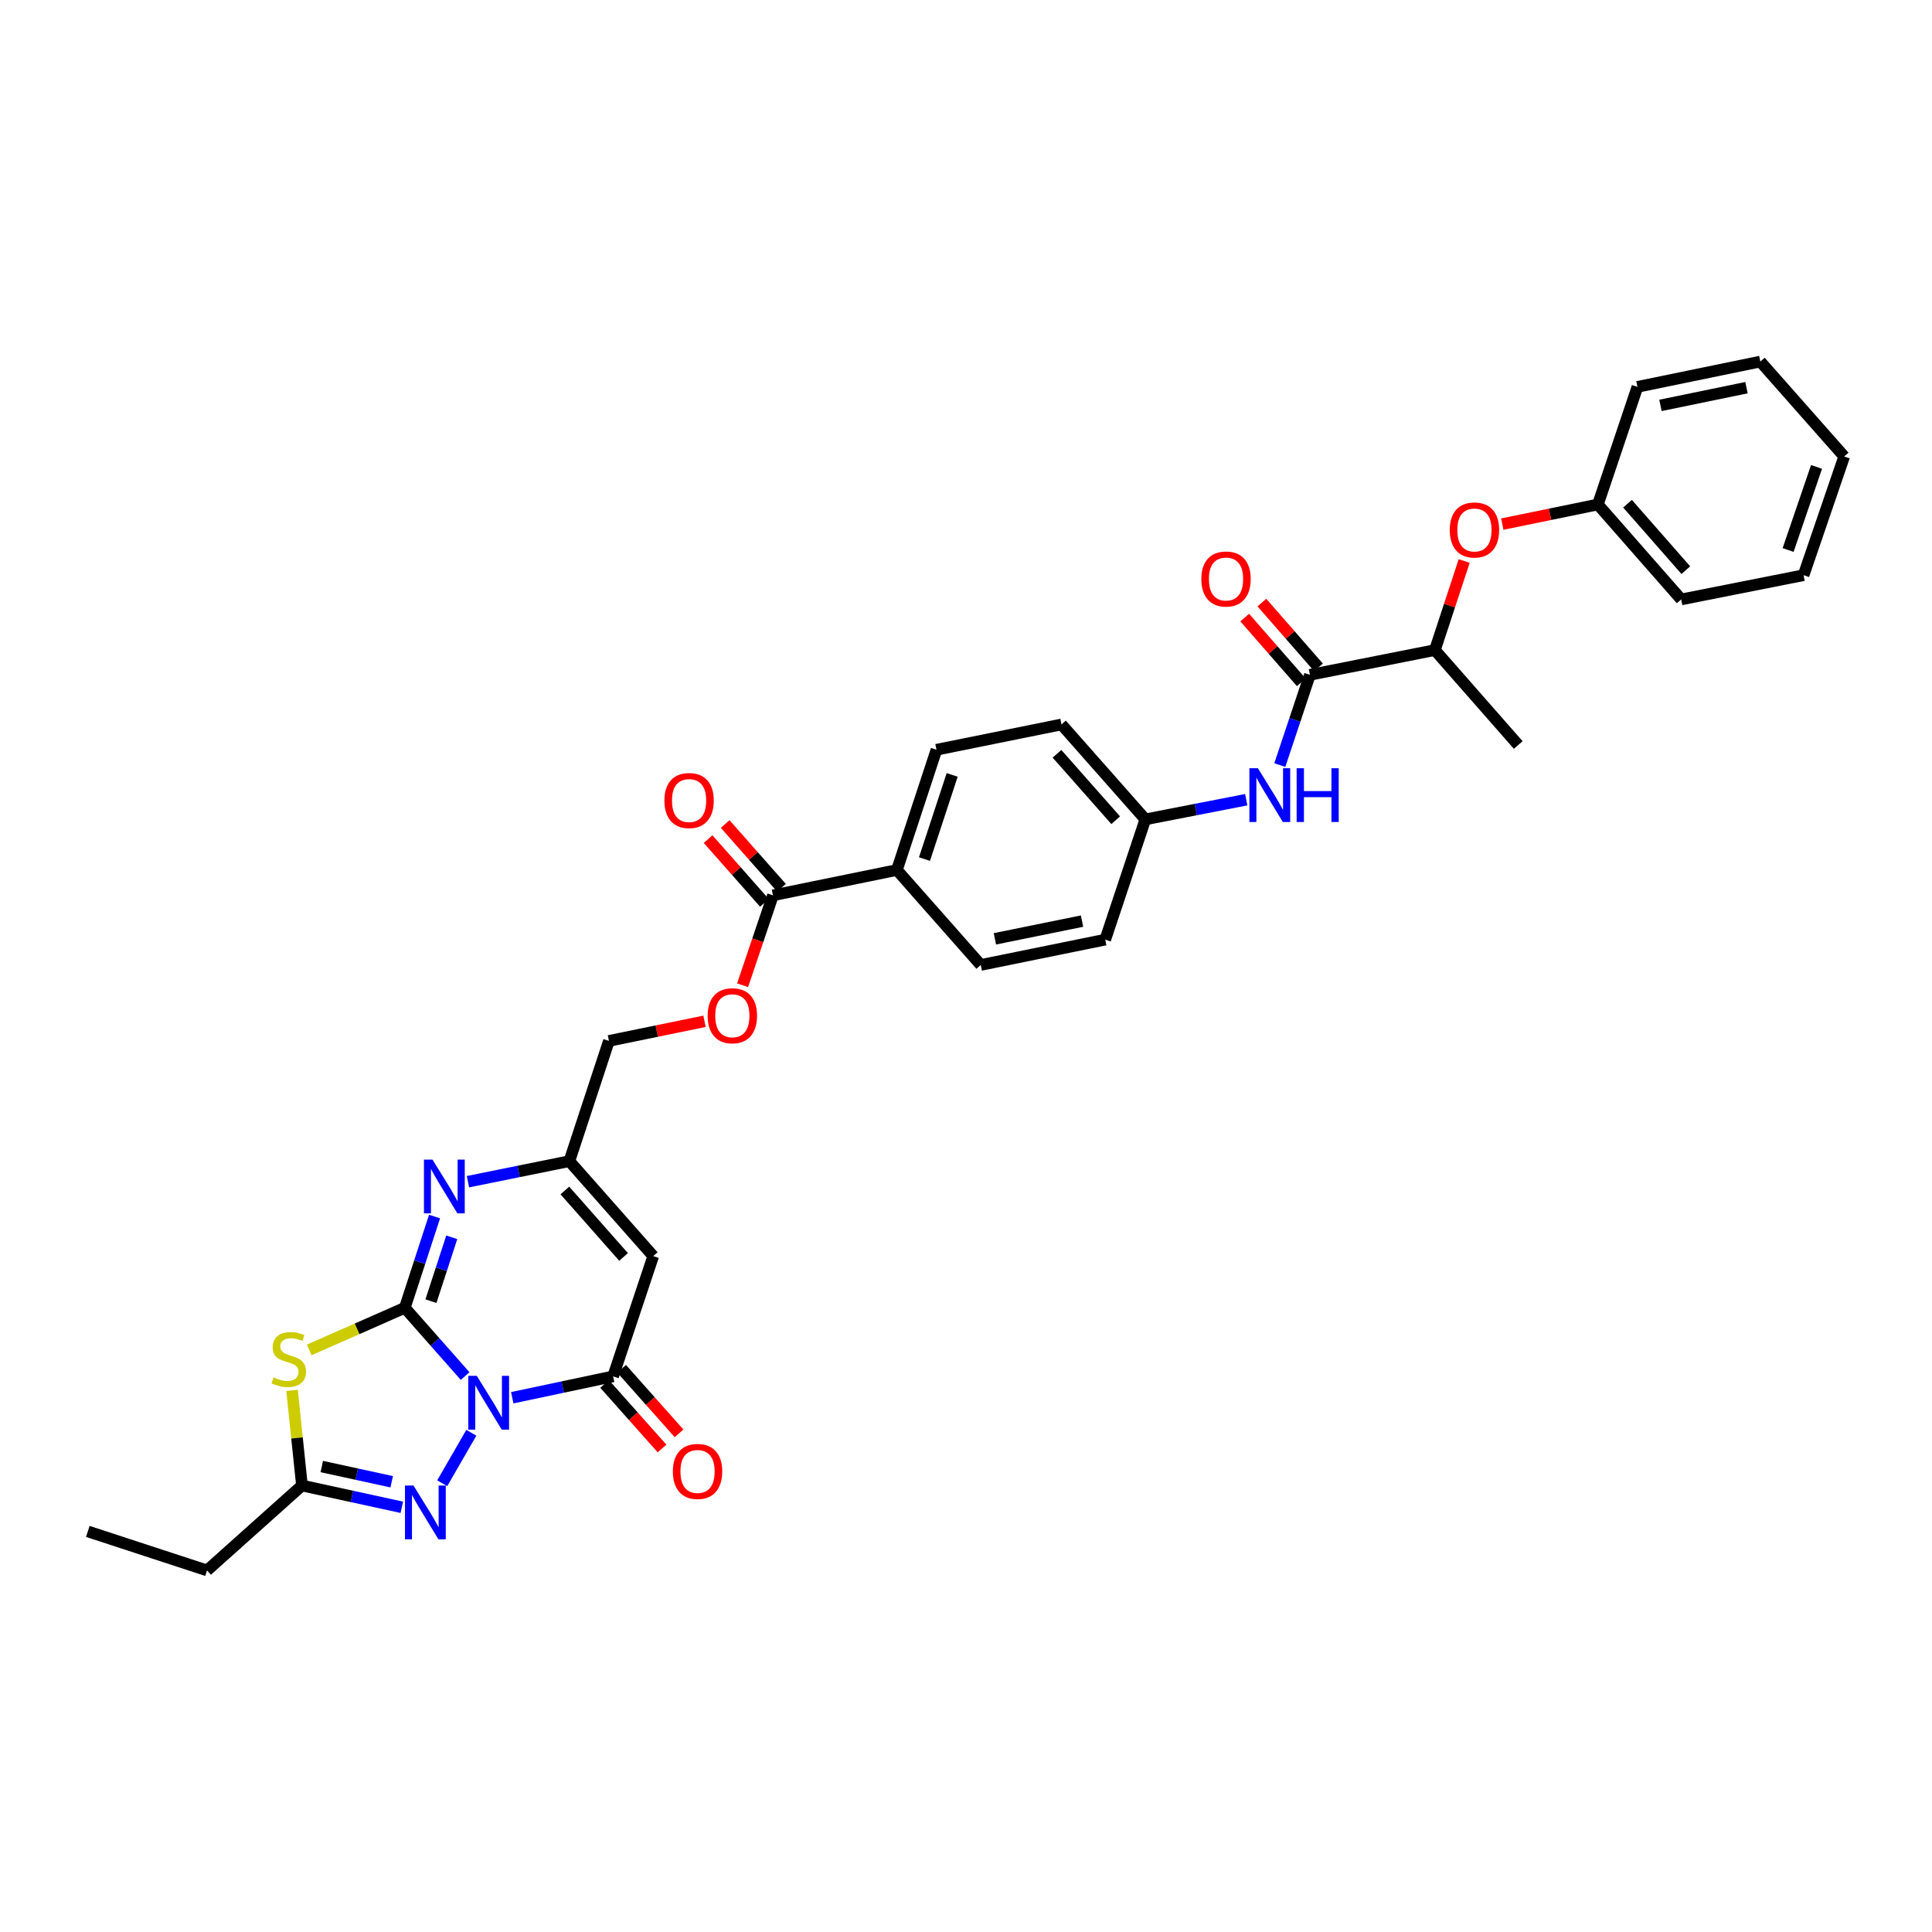 <?xml version='1.0' encoding='iso-8859-1'?>
<svg version='1.1' baseProfile='full'
              xmlns='http://www.w3.org/2000/svg'
                      xmlns:rdkit='http://www.rdkit.org/xml'
                      xmlns:xlink='http://www.w3.org/1999/xlink'
                  xml:space='preserve'
width='1000px' height='1000px' viewBox='0 0 1000 1000'>
<!-- END OF HEADER -->
<rect style='opacity:1.0;fill:#FFFFFF;stroke:none' width='1000' height='1000' x='0' y='0'> </rect>
<path class='bond-0' d='M 240.743,712.244 L 225.138,694.575' style='fill:none;fill-rule:evenodd;stroke:#0000FF;stroke-width:6px;stroke-linecap:butt;stroke-linejoin:miter;stroke-opacity:1' />
<path class='bond-0' d='M 225.138,694.575 L 209.532,676.906' style='fill:none;fill-rule:evenodd;stroke:#000000;stroke-width:6px;stroke-linecap:butt;stroke-linejoin:miter;stroke-opacity:1' />
<path class='bond-2' d='M 265.139,723.466 L 291.247,717.935' style='fill:none;fill-rule:evenodd;stroke:#0000FF;stroke-width:6px;stroke-linecap:butt;stroke-linejoin:miter;stroke-opacity:1' />
<path class='bond-2' d='M 291.247,717.935 L 317.355,712.403' style='fill:none;fill-rule:evenodd;stroke:#000000;stroke-width:6px;stroke-linecap:butt;stroke-linejoin:miter;stroke-opacity:1' />
<path class='bond-3' d='M 243.961,741.606 L 228.889,767.723' style='fill:none;fill-rule:evenodd;stroke:#0000FF;stroke-width:6px;stroke-linecap:butt;stroke-linejoin:miter;stroke-opacity:1' />
<path class='bond-1' d='M 209.532,676.906 L 184.784,687.815' style='fill:none;fill-rule:evenodd;stroke:#000000;stroke-width:6px;stroke-linecap:butt;stroke-linejoin:miter;stroke-opacity:1' />
<path class='bond-1' d='M 184.784,687.815 L 160.036,698.724' style='fill:none;fill-rule:evenodd;stroke:#CCCC00;stroke-width:6px;stroke-linecap:butt;stroke-linejoin:miter;stroke-opacity:1' />
<path class='bond-4' d='M 209.532,676.906 L 217.228,653.296' style='fill:none;fill-rule:evenodd;stroke:#000000;stroke-width:6px;stroke-linecap:butt;stroke-linejoin:miter;stroke-opacity:1' />
<path class='bond-4' d='M 217.228,653.296 L 224.925,629.687' style='fill:none;fill-rule:evenodd;stroke:#0000FF;stroke-width:6px;stroke-linecap:butt;stroke-linejoin:miter;stroke-opacity:1' />
<path class='bond-4' d='M 223.053,673.478 L 228.441,656.951' style='fill:none;fill-rule:evenodd;stroke:#000000;stroke-width:6px;stroke-linecap:butt;stroke-linejoin:miter;stroke-opacity:1' />
<path class='bond-4' d='M 228.441,656.951 L 233.828,640.425' style='fill:none;fill-rule:evenodd;stroke:#0000FF;stroke-width:6px;stroke-linecap:butt;stroke-linejoin:miter;stroke-opacity:1' />
<path class='bond-33' d='M 151.165,719.652 L 153.728,744.279' style='fill:none;fill-rule:evenodd;stroke:#CCCC00;stroke-width:6px;stroke-linecap:butt;stroke-linejoin:miter;stroke-opacity:1' />
<path class='bond-33' d='M 153.728,744.279 L 156.292,768.906' style='fill:none;fill-rule:evenodd;stroke:#000000;stroke-width:6px;stroke-linecap:butt;stroke-linejoin:miter;stroke-opacity:1' />
<path class='bond-5' d='M 317.355,712.403 L 338.111,650.155' style='fill:none;fill-rule:evenodd;stroke:#000000;stroke-width:6px;stroke-linecap:butt;stroke-linejoin:miter;stroke-opacity:1' />
<path class='bond-13' d='M 312.949,716.322 L 327.807,733.029' style='fill:none;fill-rule:evenodd;stroke:#000000;stroke-width:6px;stroke-linecap:butt;stroke-linejoin:miter;stroke-opacity:1' />
<path class='bond-13' d='M 327.807,733.029 L 342.665,749.737' style='fill:none;fill-rule:evenodd;stroke:#FF0000;stroke-width:6px;stroke-linecap:butt;stroke-linejoin:miter;stroke-opacity:1' />
<path class='bond-13' d='M 321.761,708.485 L 336.62,725.192' style='fill:none;fill-rule:evenodd;stroke:#000000;stroke-width:6px;stroke-linecap:butt;stroke-linejoin:miter;stroke-opacity:1' />
<path class='bond-13' d='M 336.62,725.192 L 351.478,741.9' style='fill:none;fill-rule:evenodd;stroke:#FF0000;stroke-width:6px;stroke-linecap:butt;stroke-linejoin:miter;stroke-opacity:1' />
<path class='bond-6' d='M 207.982,780.172 L 182.137,774.539' style='fill:none;fill-rule:evenodd;stroke:#0000FF;stroke-width:6px;stroke-linecap:butt;stroke-linejoin:miter;stroke-opacity:1' />
<path class='bond-6' d='M 182.137,774.539 L 156.292,768.906' style='fill:none;fill-rule:evenodd;stroke:#000000;stroke-width:6px;stroke-linecap:butt;stroke-linejoin:miter;stroke-opacity:1' />
<path class='bond-6' d='M 202.74,766.96 L 184.648,763.016' style='fill:none;fill-rule:evenodd;stroke:#0000FF;stroke-width:6px;stroke-linecap:butt;stroke-linejoin:miter;stroke-opacity:1' />
<path class='bond-6' d='M 184.648,763.016 L 166.557,759.073' style='fill:none;fill-rule:evenodd;stroke:#000000;stroke-width:6px;stroke-linecap:butt;stroke-linejoin:miter;stroke-opacity:1' />
<path class='bond-34' d='M 242.205,611.646 L 268.452,606.328' style='fill:none;fill-rule:evenodd;stroke:#0000FF;stroke-width:6px;stroke-linecap:butt;stroke-linejoin:miter;stroke-opacity:1' />
<path class='bond-34' d='M 268.452,606.328 L 294.699,601.009' style='fill:none;fill-rule:evenodd;stroke:#000000;stroke-width:6px;stroke-linecap:butt;stroke-linejoin:miter;stroke-opacity:1' />
<path class='bond-7' d='M 338.111,650.155 L 294.699,601.009' style='fill:none;fill-rule:evenodd;stroke:#000000;stroke-width:6px;stroke-linecap:butt;stroke-linejoin:miter;stroke-opacity:1' />
<path class='bond-7' d='M 322.761,650.59 L 292.372,616.189' style='fill:none;fill-rule:evenodd;stroke:#000000;stroke-width:6px;stroke-linecap:butt;stroke-linejoin:miter;stroke-opacity:1' />
<path class='bond-25' d='M 156.292,768.906 L 107.16,812.856' style='fill:none;fill-rule:evenodd;stroke:#000000;stroke-width:6px;stroke-linecap:butt;stroke-linejoin:miter;stroke-opacity:1' />
<path class='bond-18' d='M 294.699,601.009 L 315.186,538.767' style='fill:none;fill-rule:evenodd;stroke:#000000;stroke-width:6px;stroke-linecap:butt;stroke-linejoin:miter;stroke-opacity:1' />
<path class='bond-8' d='M 678,349.302 L 670.215,372.648' style='fill:none;fill-rule:evenodd;stroke:#000000;stroke-width:6px;stroke-linecap:butt;stroke-linejoin:miter;stroke-opacity:1' />
<path class='bond-8' d='M 670.215,372.648 L 662.431,395.994' style='fill:none;fill-rule:evenodd;stroke:#0000FF;stroke-width:6px;stroke-linecap:butt;stroke-linejoin:miter;stroke-opacity:1' />
<path class='bond-11' d='M 678,349.302 L 742.699,336.48' style='fill:none;fill-rule:evenodd;stroke:#000000;stroke-width:6px;stroke-linecap:butt;stroke-linejoin:miter;stroke-opacity:1' />
<path class='bond-16' d='M 682.44,345.422 L 667.791,328.655' style='fill:none;fill-rule:evenodd;stroke:#000000;stroke-width:6px;stroke-linecap:butt;stroke-linejoin:miter;stroke-opacity:1' />
<path class='bond-16' d='M 667.791,328.655 L 653.143,311.888' style='fill:none;fill-rule:evenodd;stroke:#FF0000;stroke-width:6px;stroke-linecap:butt;stroke-linejoin:miter;stroke-opacity:1' />
<path class='bond-16' d='M 673.559,353.181 L 658.91,336.414' style='fill:none;fill-rule:evenodd;stroke:#000000;stroke-width:6px;stroke-linecap:butt;stroke-linejoin:miter;stroke-opacity:1' />
<path class='bond-16' d='M 658.91,336.414 L 644.261,319.648' style='fill:none;fill-rule:evenodd;stroke:#FF0000;stroke-width:6px;stroke-linecap:butt;stroke-linejoin:miter;stroke-opacity:1' />
<path class='bond-9' d='M 400.085,463.421 L 392.226,486.688' style='fill:none;fill-rule:evenodd;stroke:#000000;stroke-width:6px;stroke-linecap:butt;stroke-linejoin:miter;stroke-opacity:1' />
<path class='bond-9' d='M 392.226,486.688 L 384.368,509.954' style='fill:none;fill-rule:evenodd;stroke:#FF0000;stroke-width:6px;stroke-linecap:butt;stroke-linejoin:miter;stroke-opacity:1' />
<path class='bond-12' d='M 400.085,463.421 L 464.234,450.311' style='fill:none;fill-rule:evenodd;stroke:#000000;stroke-width:6px;stroke-linecap:butt;stroke-linejoin:miter;stroke-opacity:1' />
<path class='bond-17' d='M 404.504,459.517 L 389.929,443.017' style='fill:none;fill-rule:evenodd;stroke:#000000;stroke-width:6px;stroke-linecap:butt;stroke-linejoin:miter;stroke-opacity:1' />
<path class='bond-17' d='M 389.929,443.017 L 375.353,426.517' style='fill:none;fill-rule:evenodd;stroke:#FF0000;stroke-width:6px;stroke-linecap:butt;stroke-linejoin:miter;stroke-opacity:1' />
<path class='bond-17' d='M 395.665,467.325 L 381.09,450.825' style='fill:none;fill-rule:evenodd;stroke:#000000;stroke-width:6px;stroke-linecap:butt;stroke-linejoin:miter;stroke-opacity:1' />
<path class='bond-17' d='M 381.09,450.825 L 366.515,434.325' style='fill:none;fill-rule:evenodd;stroke:#FF0000;stroke-width:6px;stroke-linecap:butt;stroke-linejoin:miter;stroke-opacity:1' />
<path class='bond-10' d='M 645.048,413.927 L 618.937,419.015' style='fill:none;fill-rule:evenodd;stroke:#0000FF;stroke-width:6px;stroke-linecap:butt;stroke-linejoin:miter;stroke-opacity:1' />
<path class='bond-10' d='M 618.937,419.015 L 592.826,424.104' style='fill:none;fill-rule:evenodd;stroke:#000000;stroke-width:6px;stroke-linecap:butt;stroke-linejoin:miter;stroke-opacity:1' />
<path class='bond-15' d='M 742.699,336.48 L 750.279,313.427' style='fill:none;fill-rule:evenodd;stroke:#000000;stroke-width:6px;stroke-linecap:butt;stroke-linejoin:miter;stroke-opacity:1' />
<path class='bond-15' d='M 750.279,313.427 L 757.859,290.375' style='fill:none;fill-rule:evenodd;stroke:#FF0000;stroke-width:6px;stroke-linecap:butt;stroke-linejoin:miter;stroke-opacity:1' />
<path class='bond-26' d='M 742.699,336.48 L 785.836,385.612' style='fill:none;fill-rule:evenodd;stroke:#000000;stroke-width:6px;stroke-linecap:butt;stroke-linejoin:miter;stroke-opacity:1' />
<path class='bond-20' d='M 464.234,450.311 L 484.715,388.069' style='fill:none;fill-rule:evenodd;stroke:#000000;stroke-width:6px;stroke-linecap:butt;stroke-linejoin:miter;stroke-opacity:1' />
<path class='bond-20' d='M 478.508,444.661 L 492.845,401.091' style='fill:none;fill-rule:evenodd;stroke:#000000;stroke-width:6px;stroke-linecap:butt;stroke-linejoin:miter;stroke-opacity:1' />
<path class='bond-21' d='M 464.234,450.311 L 507.639,499.463' style='fill:none;fill-rule:evenodd;stroke:#000000;stroke-width:6px;stroke-linecap:butt;stroke-linejoin:miter;stroke-opacity:1' />
<path class='bond-14' d='M 364.654,528.624 L 339.92,533.696' style='fill:none;fill-rule:evenodd;stroke:#FF0000;stroke-width:6px;stroke-linecap:butt;stroke-linejoin:miter;stroke-opacity:1' />
<path class='bond-14' d='M 339.92,533.696 L 315.186,538.767' style='fill:none;fill-rule:evenodd;stroke:#000000;stroke-width:6px;stroke-linecap:butt;stroke-linejoin:miter;stroke-opacity:1' />
<path class='bond-22' d='M 777.574,271.275 L 802.317,266.198' style='fill:none;fill-rule:evenodd;stroke:#FF0000;stroke-width:6px;stroke-linecap:butt;stroke-linejoin:miter;stroke-opacity:1' />
<path class='bond-22' d='M 802.317,266.198 L 827.06,261.121' style='fill:none;fill-rule:evenodd;stroke:#000000;stroke-width:6px;stroke-linecap:butt;stroke-linejoin:miter;stroke-opacity:1' />
<path class='bond-19' d='M 592.826,424.104 L 572.077,486.353' style='fill:none;fill-rule:evenodd;stroke:#000000;stroke-width:6px;stroke-linecap:butt;stroke-linejoin:miter;stroke-opacity:1' />
<path class='bond-35' d='M 592.826,424.104 L 549.42,374.972' style='fill:none;fill-rule:evenodd;stroke:#000000;stroke-width:6px;stroke-linecap:butt;stroke-linejoin:miter;stroke-opacity:1' />
<path class='bond-35' d='M 577.477,424.542 L 547.093,390.15' style='fill:none;fill-rule:evenodd;stroke:#000000;stroke-width:6px;stroke-linecap:butt;stroke-linejoin:miter;stroke-opacity:1' />
<path class='bond-23' d='M 484.715,388.069 L 549.42,374.972' style='fill:none;fill-rule:evenodd;stroke:#000000;stroke-width:6px;stroke-linecap:butt;stroke-linejoin:miter;stroke-opacity:1' />
<path class='bond-24' d='M 507.639,499.463 L 572.077,486.353' style='fill:none;fill-rule:evenodd;stroke:#000000;stroke-width:6px;stroke-linecap:butt;stroke-linejoin:miter;stroke-opacity:1' />
<path class='bond-24' d='M 514.954,485.94 L 560.06,476.763' style='fill:none;fill-rule:evenodd;stroke:#000000;stroke-width:6px;stroke-linecap:butt;stroke-linejoin:miter;stroke-opacity:1' />
<path class='bond-27' d='M 827.06,261.121 L 870.184,310.266' style='fill:none;fill-rule:evenodd;stroke:#000000;stroke-width:6px;stroke-linecap:butt;stroke-linejoin:miter;stroke-opacity:1' />
<path class='bond-27' d='M 842.393,260.714 L 872.58,295.116' style='fill:none;fill-rule:evenodd;stroke:#000000;stroke-width:6px;stroke-linecap:butt;stroke-linejoin:miter;stroke-opacity:1' />
<path class='bond-28' d='M 827.06,261.121 L 847.528,200.241' style='fill:none;fill-rule:evenodd;stroke:#000000;stroke-width:6px;stroke-linecap:butt;stroke-linejoin:miter;stroke-opacity:1' />
<path class='bond-29' d='M 107.16,812.856 L 45.455,792.657' style='fill:none;fill-rule:evenodd;stroke:#000000;stroke-width:6px;stroke-linecap:butt;stroke-linejoin:miter;stroke-opacity:1' />
<path class='bond-31' d='M 870.184,310.266 L 933.527,297.713' style='fill:none;fill-rule:evenodd;stroke:#000000;stroke-width:6px;stroke-linecap:butt;stroke-linejoin:miter;stroke-opacity:1' />
<path class='bond-30' d='M 847.528,200.241 L 911.14,187.144' style='fill:none;fill-rule:evenodd;stroke:#000000;stroke-width:6px;stroke-linecap:butt;stroke-linejoin:miter;stroke-opacity:1' />
<path class='bond-30' d='M 859.448,209.828 L 903.976,200.66' style='fill:none;fill-rule:evenodd;stroke:#000000;stroke-width:6px;stroke-linecap:butt;stroke-linejoin:miter;stroke-opacity:1' />
<path class='bond-32' d='M 911.14,187.144 L 954.545,236.276' style='fill:none;fill-rule:evenodd;stroke:#000000;stroke-width:6px;stroke-linecap:butt;stroke-linejoin:miter;stroke-opacity:1' />
<path class='bond-36' d='M 933.527,297.713 L 954.545,236.276' style='fill:none;fill-rule:evenodd;stroke:#000000;stroke-width:6px;stroke-linecap:butt;stroke-linejoin:miter;stroke-opacity:1' />
<path class='bond-36' d='M 925.522,284.68 L 940.234,241.674' style='fill:none;fill-rule:evenodd;stroke:#000000;stroke-width:6px;stroke-linecap:butt;stroke-linejoin:miter;stroke-opacity:1' />
<path  class='atom-0' d='M 246.785 712.135
L 255.905 726.876
Q 256.81 728.331, 258.264 730.965
Q 259.719 733.599, 259.797 733.756
L 259.797 712.135
L 263.492 712.135
L 263.492 739.967
L 259.679 739.967
L 249.891 723.849
Q 248.751 721.962, 247.532 719.8
Q 246.353 717.638, 245.999 716.97
L 245.999 739.967
L 242.383 739.967
L 242.383 712.135
L 246.785 712.135
' fill='#0000FF'/>
<path  class='atom-2' d='M 141.609 712.934
Q 141.924 713.052, 143.221 713.602
Q 144.518 714.153, 145.933 714.507
Q 147.388 714.821, 148.803 714.821
Q 151.437 714.821, 152.97 713.563
Q 154.503 712.266, 154.503 710.025
Q 154.503 708.492, 153.717 707.548
Q 152.97 706.605, 151.791 706.094
Q 150.611 705.583, 148.646 704.993
Q 146.169 704.246, 144.675 703.539
Q 143.221 702.831, 142.159 701.337
Q 141.137 699.844, 141.137 697.328
Q 141.137 693.829, 143.496 691.667
Q 145.894 689.505, 150.611 689.505
Q 153.835 689.505, 157.491 691.038
L 156.586 694.065
Q 153.245 692.689, 150.729 692.689
Q 148.017 692.689, 146.523 693.829
Q 145.029 694.93, 145.068 696.856
Q 145.068 698.35, 145.815 699.254
Q 146.602 700.158, 147.702 700.669
Q 148.842 701.18, 150.729 701.77
Q 153.245 702.556, 154.739 703.342
Q 156.233 704.128, 157.294 705.74
Q 158.395 707.313, 158.395 710.025
Q 158.395 713.878, 155.8 715.961
Q 153.245 718.005, 148.96 718.005
Q 146.484 718.005, 144.597 717.455
Q 142.749 716.944, 140.548 716.04
L 141.609 712.934
' fill='#CCCC00'/>
<path  class='atom-4' d='M 214.02 768.913
L 223.14 783.654
Q 224.044 785.109, 225.498 787.743
Q 226.953 790.377, 227.032 790.534
L 227.032 768.913
L 230.727 768.913
L 230.727 796.745
L 226.914 796.745
L 217.125 780.627
Q 215.985 778.741, 214.767 776.578
Q 213.587 774.416, 213.233 773.748
L 213.233 796.745
L 209.617 796.745
L 209.617 768.913
L 214.02 768.913
' fill='#0000FF'/>
<path  class='atom-5' d='M 223.847 600.203
L 232.968 614.945
Q 233.872 616.4, 235.326 619.033
Q 236.781 621.667, 236.859 621.824
L 236.859 600.203
L 240.555 600.203
L 240.555 628.036
L 236.741 628.036
L 226.953 611.918
Q 225.813 610.031, 224.594 607.869
Q 223.415 605.707, 223.061 605.039
L 223.061 628.036
L 219.445 628.036
L 219.445 600.203
L 223.847 600.203
' fill='#0000FF'/>
<path  class='atom-11' d='M 651.091 397.634
L 660.212 412.376
Q 661.116 413.83, 662.57 416.464
Q 664.025 419.098, 664.103 419.255
L 664.103 397.634
L 667.799 397.634
L 667.799 425.467
L 663.985 425.467
L 654.197 409.349
Q 653.057 407.462, 651.838 405.3
Q 650.659 403.138, 650.305 402.47
L 650.305 425.467
L 646.689 425.467
L 646.689 397.634
L 651.091 397.634
' fill='#0000FF'/>
<path  class='atom-11' d='M 671.14 397.634
L 674.914 397.634
L 674.914 409.467
L 689.144 409.467
L 689.144 397.634
L 692.918 397.634
L 692.918 425.467
L 689.144 425.467
L 689.144 412.612
L 674.914 412.612
L 674.914 425.467
L 671.14 425.467
L 671.14 397.634
' fill='#0000FF'/>
<path  class='atom-14' d='M 348.273 761.614
Q 348.273 754.931, 351.575 751.197
Q 354.877 747.462, 361.049 747.462
Q 367.221 747.462, 370.523 751.197
Q 373.825 754.931, 373.825 761.614
Q 373.825 768.376, 370.484 772.228
Q 367.142 776.041, 361.049 776.041
Q 354.917 776.041, 351.575 772.228
Q 348.273 768.415, 348.273 761.614
M 361.049 772.896
Q 365.295 772.896, 367.575 770.066
Q 369.894 767.196, 369.894 761.614
Q 369.894 756.15, 367.575 753.398
Q 365.295 750.607, 361.049 750.607
Q 356.803 750.607, 354.484 753.359
Q 352.204 756.111, 352.204 761.614
Q 352.204 767.236, 354.484 770.066
Q 356.803 772.896, 361.049 772.896
' fill='#FF0000'/>
<path  class='atom-15' d='M 366.284 525.749
Q 366.284 519.066, 369.586 515.331
Q 372.888 511.597, 379.06 511.597
Q 385.232 511.597, 388.534 515.331
Q 391.836 519.066, 391.836 525.749
Q 391.836 532.51, 388.495 536.363
Q 385.153 540.176, 379.06 540.176
Q 372.927 540.176, 369.586 536.363
Q 366.284 532.549, 366.284 525.749
M 379.06 537.031
Q 383.306 537.031, 385.586 534.2
Q 387.905 531.331, 387.905 525.749
Q 387.905 520.284, 385.586 517.533
Q 383.306 514.742, 379.06 514.742
Q 374.814 514.742, 372.495 517.493
Q 370.215 520.245, 370.215 525.749
Q 370.215 531.37, 372.495 534.2
Q 374.814 537.031, 379.06 537.031
' fill='#FF0000'/>
<path  class='atom-16' d='M 750.391 274.31
Q 750.391 267.627, 753.693 263.892
Q 756.995 260.158, 763.167 260.158
Q 769.339 260.158, 772.641 263.892
Q 775.943 267.627, 775.943 274.31
Q 775.943 281.071, 772.601 284.923
Q 769.26 288.737, 763.167 288.737
Q 757.034 288.737, 753.693 284.923
Q 750.391 281.11, 750.391 274.31
M 763.167 285.592
Q 767.412 285.592, 769.692 282.761
Q 772.012 279.892, 772.012 274.31
Q 772.012 268.845, 769.692 266.094
Q 767.412 263.302, 763.167 263.302
Q 758.921 263.302, 756.602 266.054
Q 754.322 268.806, 754.322 274.31
Q 754.322 279.931, 756.602 282.761
Q 758.921 285.592, 763.167 285.592
' fill='#FF0000'/>
<path  class='atom-17' d='M 621.811 299.691
Q 621.811 293.008, 625.114 289.274
Q 628.416 285.539, 634.587 285.539
Q 640.759 285.539, 644.061 289.274
Q 647.363 293.008, 647.363 299.691
Q 647.363 306.453, 644.022 310.305
Q 640.681 314.118, 634.587 314.118
Q 628.455 314.118, 625.114 310.305
Q 621.811 306.492, 621.811 299.691
M 634.587 310.974
Q 638.833 310.974, 641.113 308.143
Q 643.432 305.273, 643.432 299.691
Q 643.432 294.227, 641.113 291.475
Q 638.833 288.684, 634.587 288.684
Q 630.342 288.684, 628.023 291.436
Q 625.742 294.188, 625.742 299.691
Q 625.742 305.313, 628.023 308.143
Q 630.342 310.974, 634.587 310.974
' fill='#FF0000'/>
<path  class='atom-18' d='M 343.896 414.355
Q 343.896 407.672, 347.199 403.937
Q 350.501 400.203, 356.672 400.203
Q 362.844 400.203, 366.146 403.937
Q 369.448 407.672, 369.448 414.355
Q 369.448 421.116, 366.107 424.969
Q 362.766 428.782, 356.672 428.782
Q 350.54 428.782, 347.199 424.969
Q 343.896 421.155, 343.896 414.355
M 356.672 425.637
Q 360.918 425.637, 363.198 422.806
Q 365.517 419.937, 365.517 414.355
Q 365.517 408.89, 363.198 406.139
Q 360.918 403.348, 356.672 403.348
Q 352.427 403.348, 350.108 406.099
Q 347.827 408.851, 347.827 414.355
Q 347.827 419.976, 350.108 422.806
Q 352.427 425.637, 356.672 425.637
' fill='#FF0000'/>
</svg>
